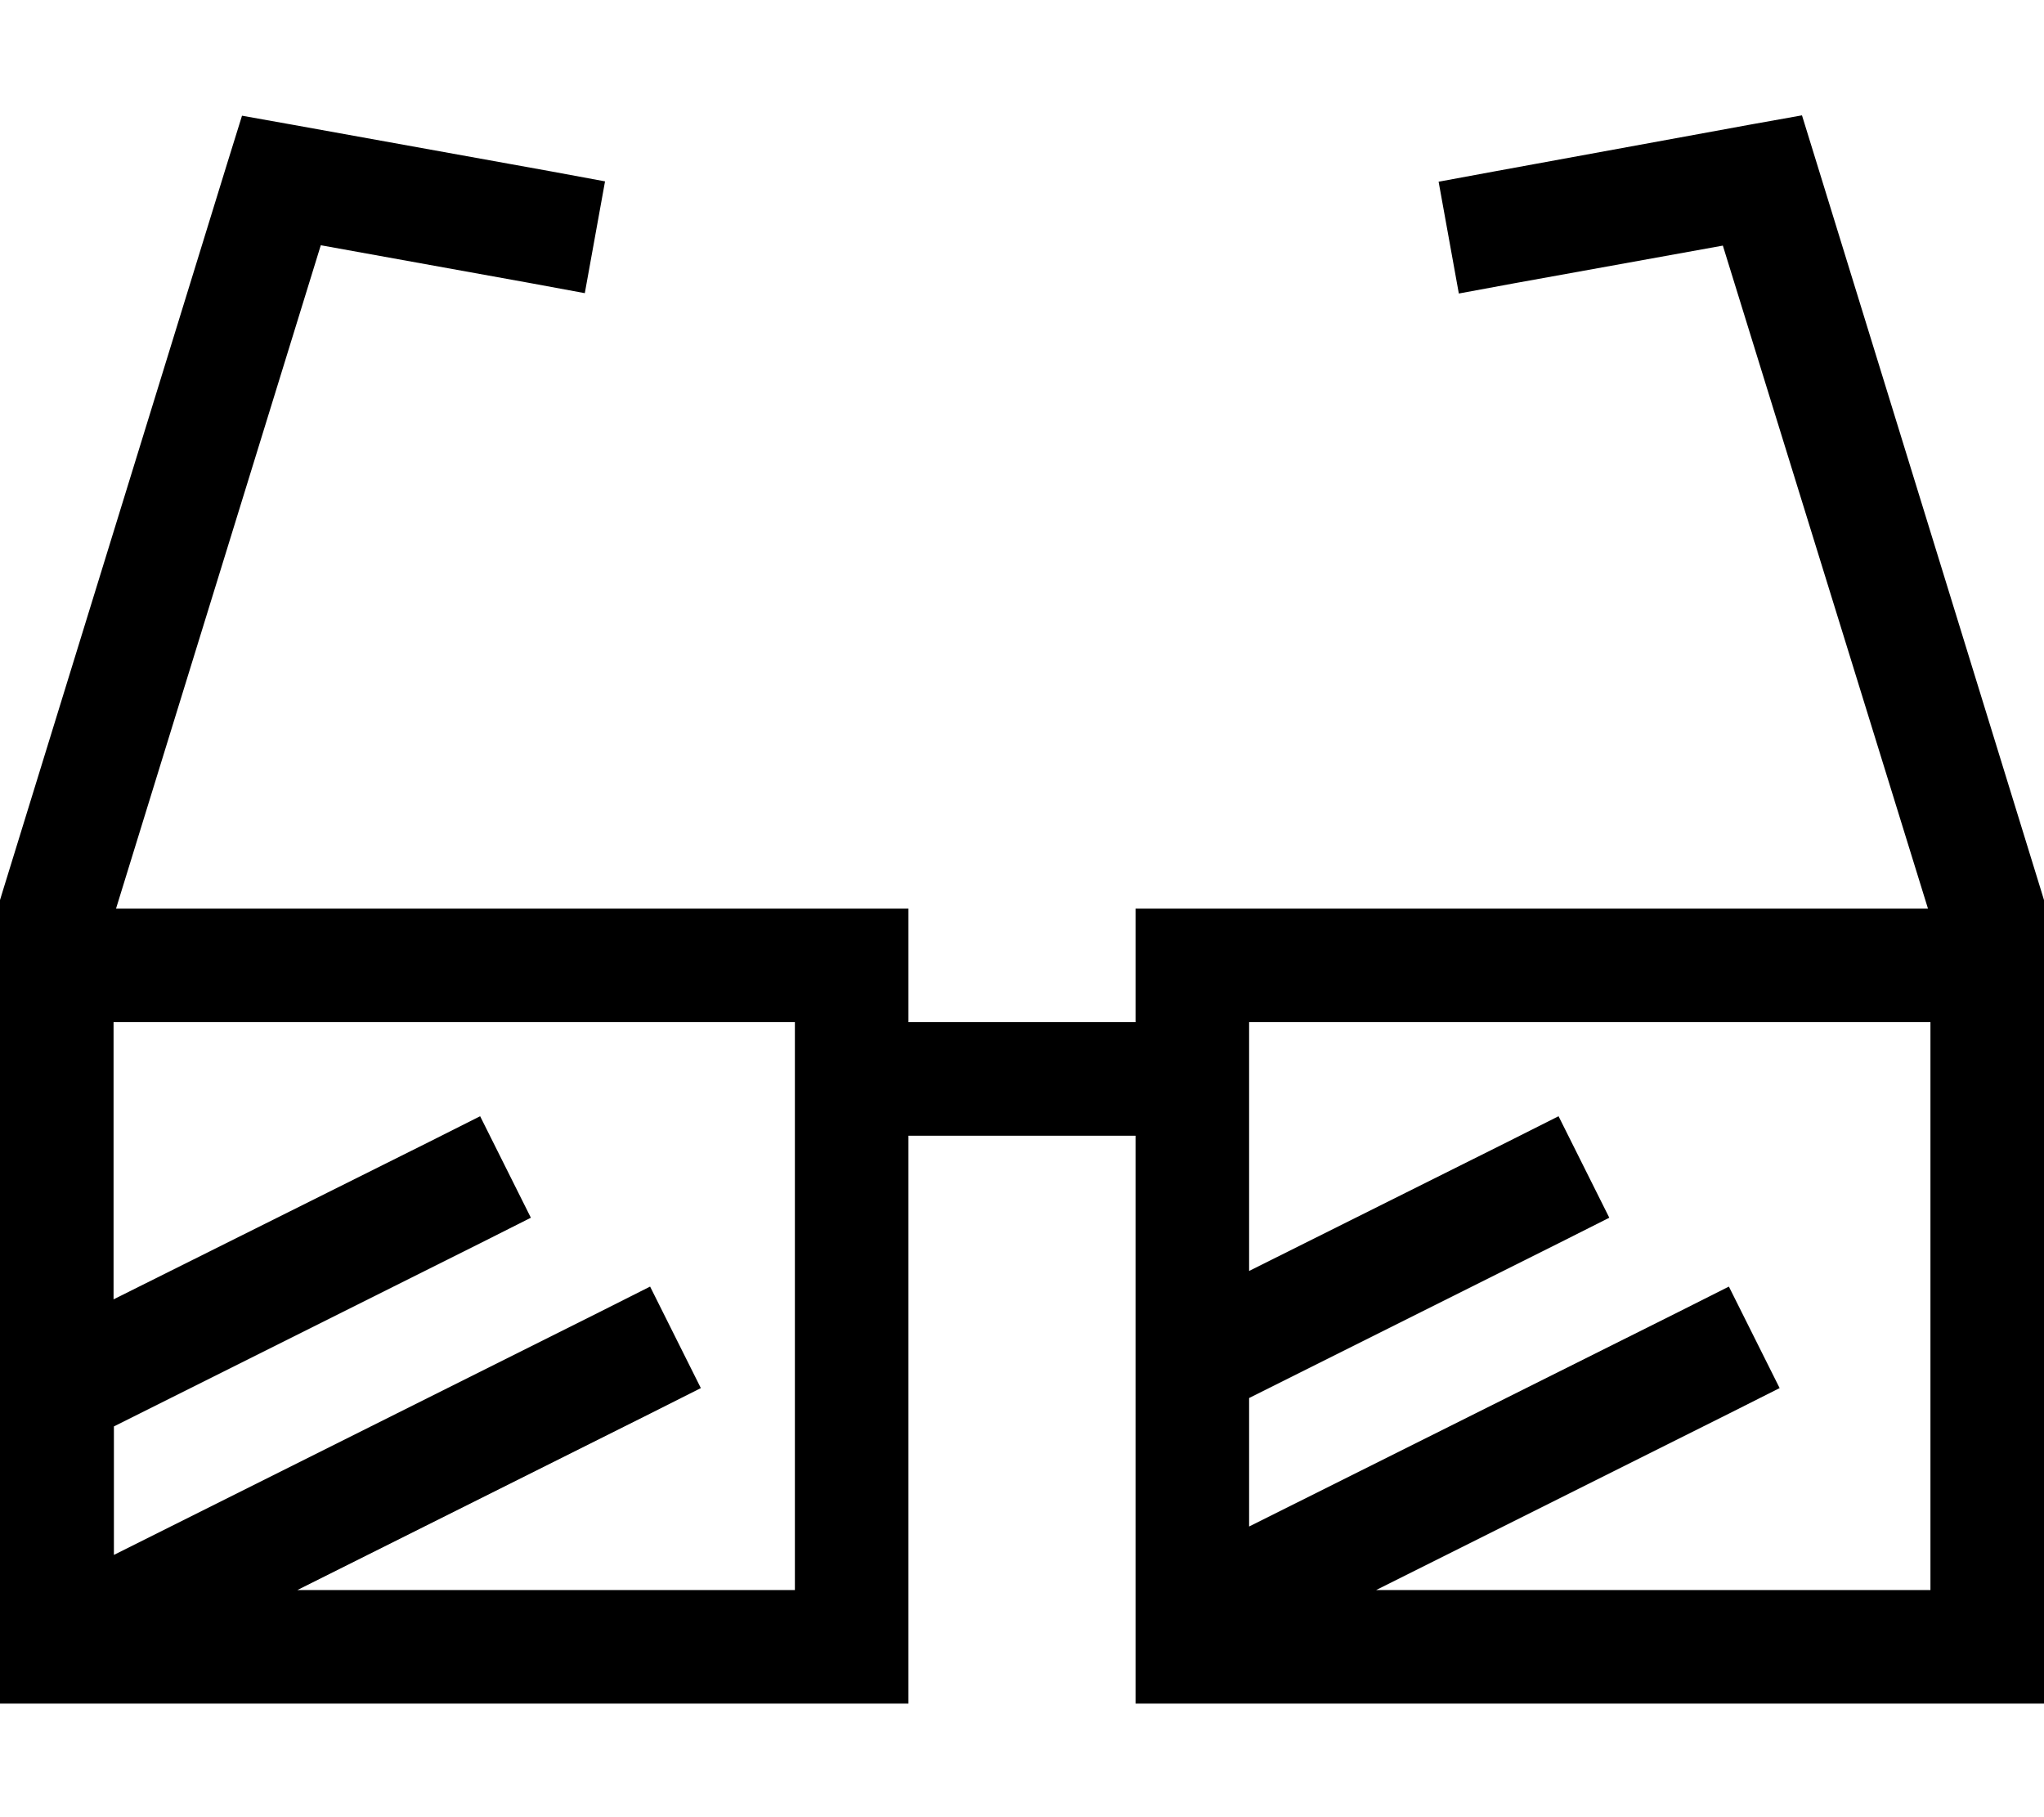 <svg xmlns="http://www.w3.org/2000/svg" viewBox="0 0 576 512"><!--! Font Awesome Pro 6.4.2 by @fontawesome - https://fontawesome.com License - https://fontawesome.com/license (Commercial License) Copyright 2023 Fonticons, Inc. --><path d="M82.2 35.1l-14-2.5L64 46.1 .7 251.3 0 253.6V256v0 32 48 16 96 32H32 224h32V448 320h64V448v32h32H544h32V448 352 336 288 256v0-2.4l-.7-2.3L512 46.1l-4.2-13.6-14 2.5L421.1 48.3l-15.7 2.9 5.7 31.5 15.7-2.9 58.7-10.6L543.3 256H352 320v32H256V256H224 32.7L90.4 69.1l58.7 10.6 15.7 2.9 5.7-31.5-15.7-2.9L82.2 35.1zM544 336v16 96H387.8l99.4-49.7 14.3-7.2-14.3-28.6-14.3 7.2L352 430.1V393.9l87.2-43.6 14.3-7.2-14.3-28.6-14.3 7.2L352 358.1V288H544v48zM32 288H224V448H83.8l99.4-49.7 14.3-7.2-14.3-28.6-14.3 7.2-135 67.5-1.8 .9V401.9l7.2-3.6 96-48 14.3-7.2-14.3-28.6-14.3 7.2L32 366.1V352 336 288z"/></svg>